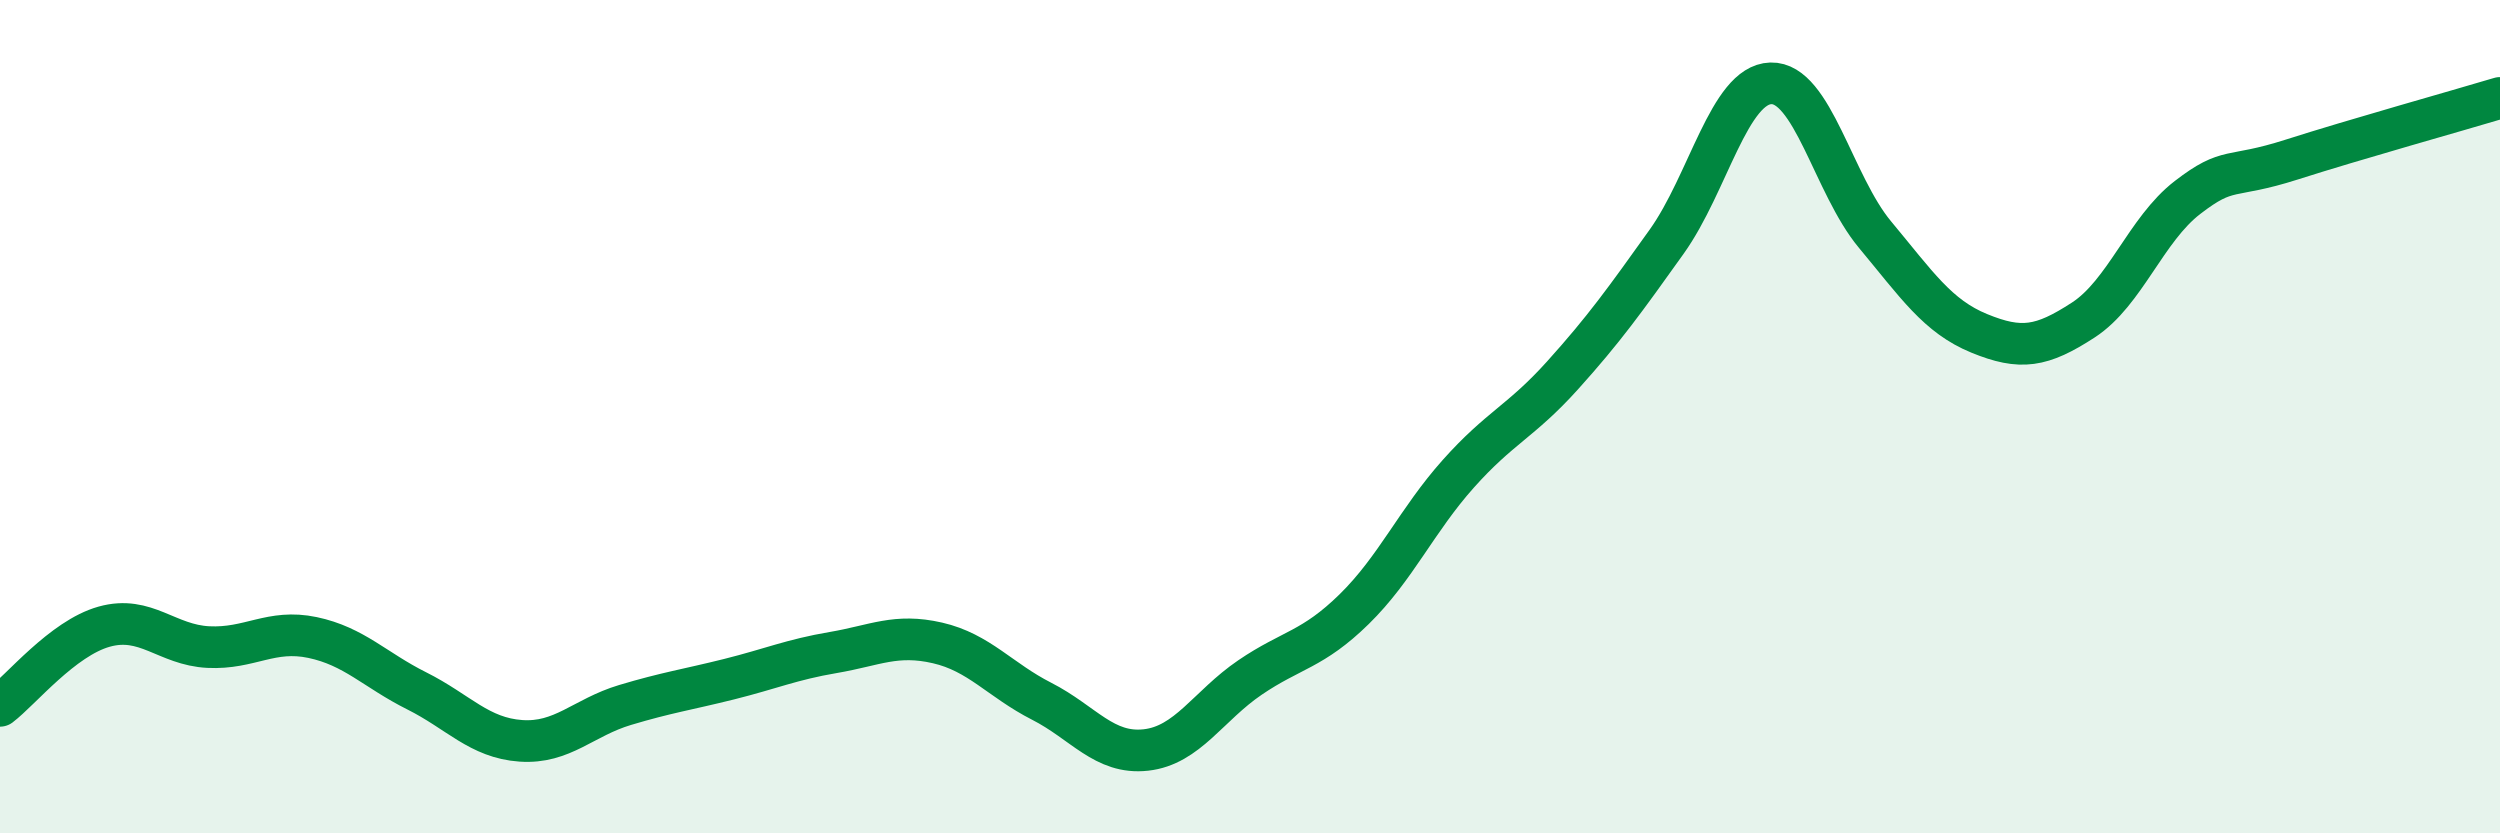 
    <svg width="60" height="20" viewBox="0 0 60 20" xmlns="http://www.w3.org/2000/svg">
      <path
        d="M 0,16.94 C 0.5,16.56 1.5,15.32 2.5,15.04 C 3.5,14.76 4,15.48 5,15.53 C 6,15.58 6.5,15.09 7.5,15.3 C 8.5,15.51 9,16.08 10,16.58 C 11,17.08 11.5,17.71 12.5,17.78 C 13.5,17.85 14,17.22 15,16.92 C 16,16.62 16.5,16.55 17.5,16.3 C 18.5,16.05 19,15.83 20,15.66 C 21,15.49 21.5,15.2 22.5,15.43 C 23.5,15.66 24,16.32 25,16.83 C 26,17.34 26.5,18.11 27.5,18 C 28.5,17.89 29,16.94 30,16.26 C 31,15.58 31.5,15.6 32.5,14.62 C 33.5,13.64 34,12.49 35,11.37 C 36,10.25 36.5,10.12 37.5,9.01 C 38.5,7.9 39,7.2 40,5.8 C 41,4.4 41.5,2.03 42.5,2 C 43.5,1.97 44,4.43 45,5.63 C 46,6.83 46.5,7.59 47.5,8 C 48.5,8.41 49,8.33 50,7.68 C 51,7.03 51.5,5.51 52.5,4.74 C 53.5,3.97 53.5,4.31 55,3.83 C 56.5,3.35 59,2.65 60,2.35L60 20L0 20Z"
        fill="#008740"
        opacity="0.1"
        stroke-linecap="round"
        stroke-linejoin="round"
      />
      <path
        d="M 0,16.94 C 0.5,16.56 1.5,15.32 2.5,15.04 C 3.5,14.76 4,15.48 5,15.53 C 6,15.58 6.5,15.09 7.5,15.3 C 8.5,15.51 9,16.08 10,16.58 C 11,17.08 11.5,17.71 12.5,17.78 C 13.5,17.85 14,17.22 15,16.92 C 16,16.62 16.5,16.55 17.5,16.3 C 18.5,16.05 19,15.83 20,15.66 C 21,15.49 21.5,15.2 22.5,15.43 C 23.5,15.66 24,16.32 25,16.83 C 26,17.34 26.5,18.11 27.5,18 C 28.5,17.89 29,16.94 30,16.26 C 31,15.58 31.5,15.6 32.5,14.62 C 33.5,13.64 34,12.49 35,11.37 C 36,10.25 36.5,10.12 37.5,9.01 C 38.5,7.9 39,7.2 40,5.8 C 41,4.4 41.5,2.03 42.5,2 C 43.5,1.97 44,4.43 45,5.63 C 46,6.83 46.5,7.59 47.5,8 C 48.5,8.41 49,8.33 50,7.68 C 51,7.03 51.5,5.51 52.5,4.74 C 53.5,3.97 53.5,4.31 55,3.83 C 56.5,3.35 59,2.65 60,2.35"
        stroke="#008740"
        stroke-width="1"
        fill="none"
        stroke-linecap="round"
        stroke-linejoin="round"
      />
    </svg>
  